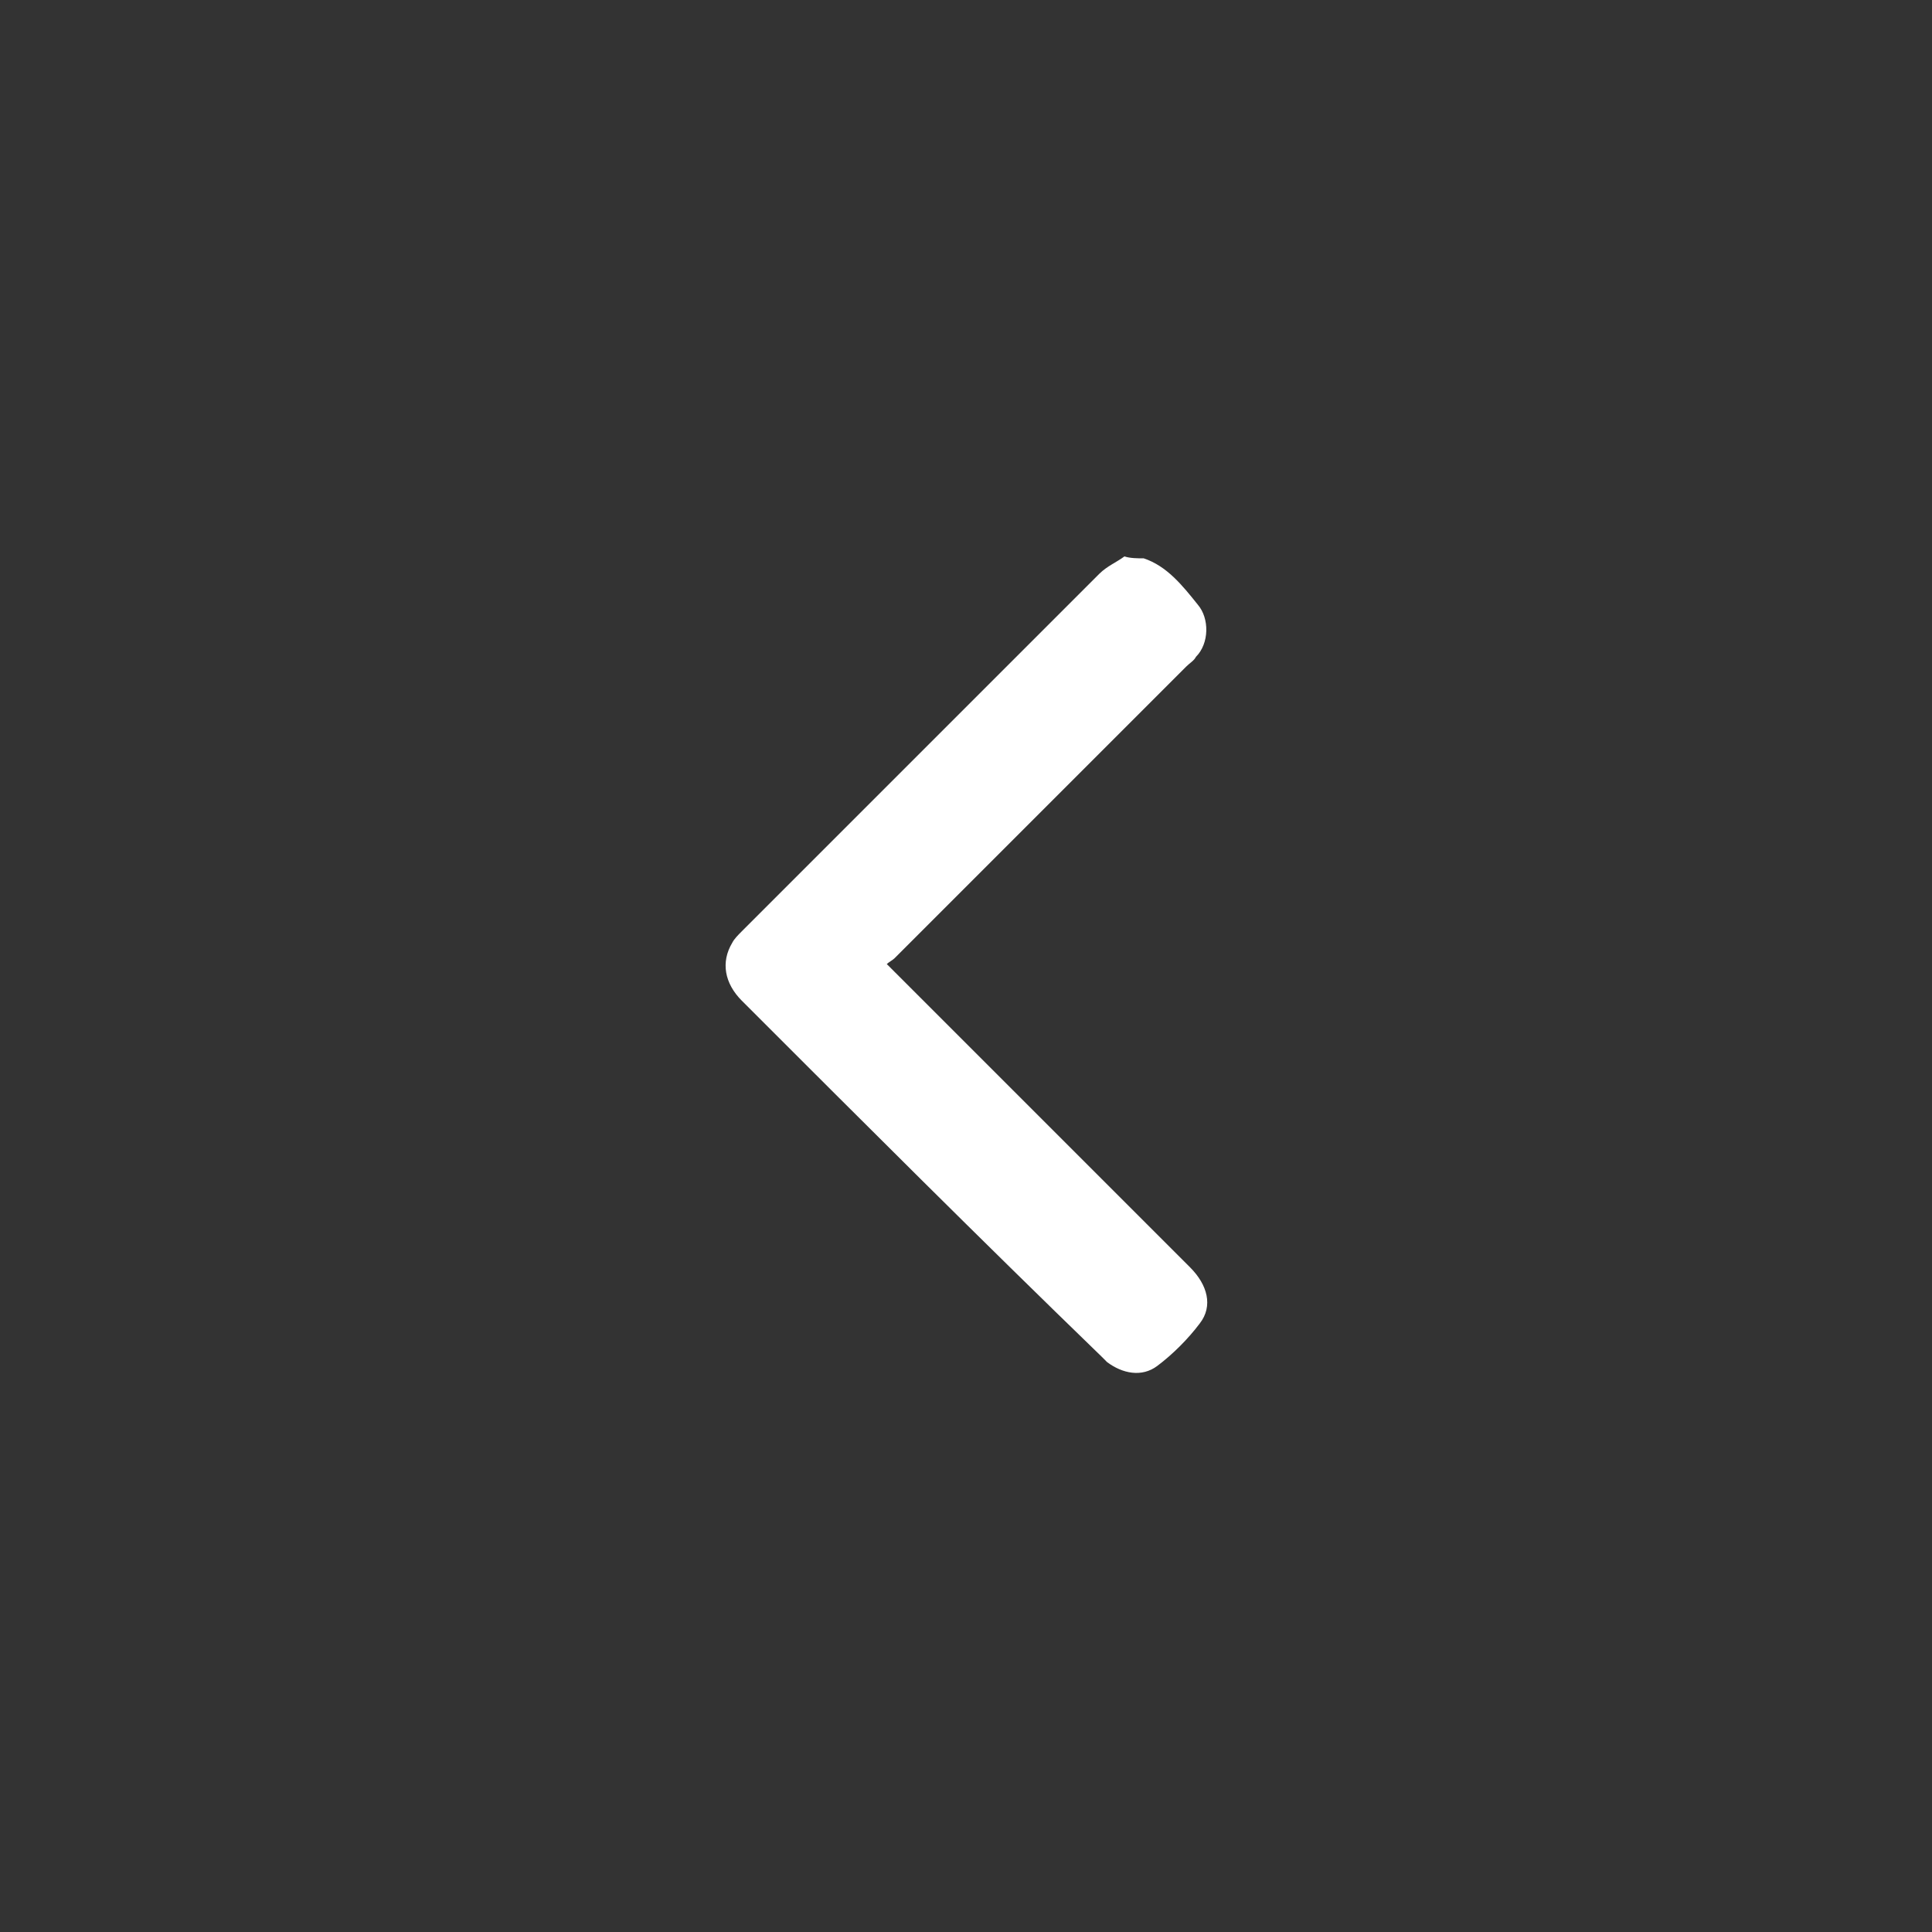 <?xml version="1.0" encoding="utf-8"?>
<!-- Generator: Adobe Illustrator 28.1.0, SVG Export Plug-In . SVG Version: 6.00 Build 0)  -->
<svg version="1.1" id="Layer_1" xmlns="http://www.w3.org/2000/svg" xmlns:xlink="http://www.w3.org/1999/xlink" x="0px" y="0px"
	 viewBox="0 0 100 100" style="enable-background:new 0 0 100 100;" xml:space="preserve">
<rect x="0" y="0" width="100" height="100" fill="#333333" stroke="none"/>
<style type="text/css">
	.st0{fill:#FFFFFF;}
</style>
<path class="st0" d="M59.2,28.9c1.2,0.4,2,1.4,2.8,2.4c0.6,0.7,0.6,2-0.1,2.7c-0.1,0.2-0.3,0.3-0.5,0.5c-5,5-10.1,10.1-15.1,15.1
	c-0.1,0.1-0.3,0.2-0.4,0.3c0.2,0.2,0.3,0.3,0.4,0.4c5.1,5.1,10.2,10.2,15.3,15.3c0.9,0.9,1.2,2,0.5,2.9c-0.6,0.8-1.4,1.6-2.2,2.2
	c-0.8,0.6-1.8,0.4-2.6-0.2c-0.1-0.1-0.2-0.2-0.3-0.3C50.7,64.1,44.6,58,38.4,51.8c-0.9-0.9-1.1-2-0.5-3c0.1-0.2,0.3-0.4,0.5-0.6
	c6.2-6.2,12.3-12.3,18.5-18.5c0.4-0.4,0.9-0.6,1.3-0.9C58.5,28.9,58.9,28.9,59.2,28.9z"/>
</svg>
